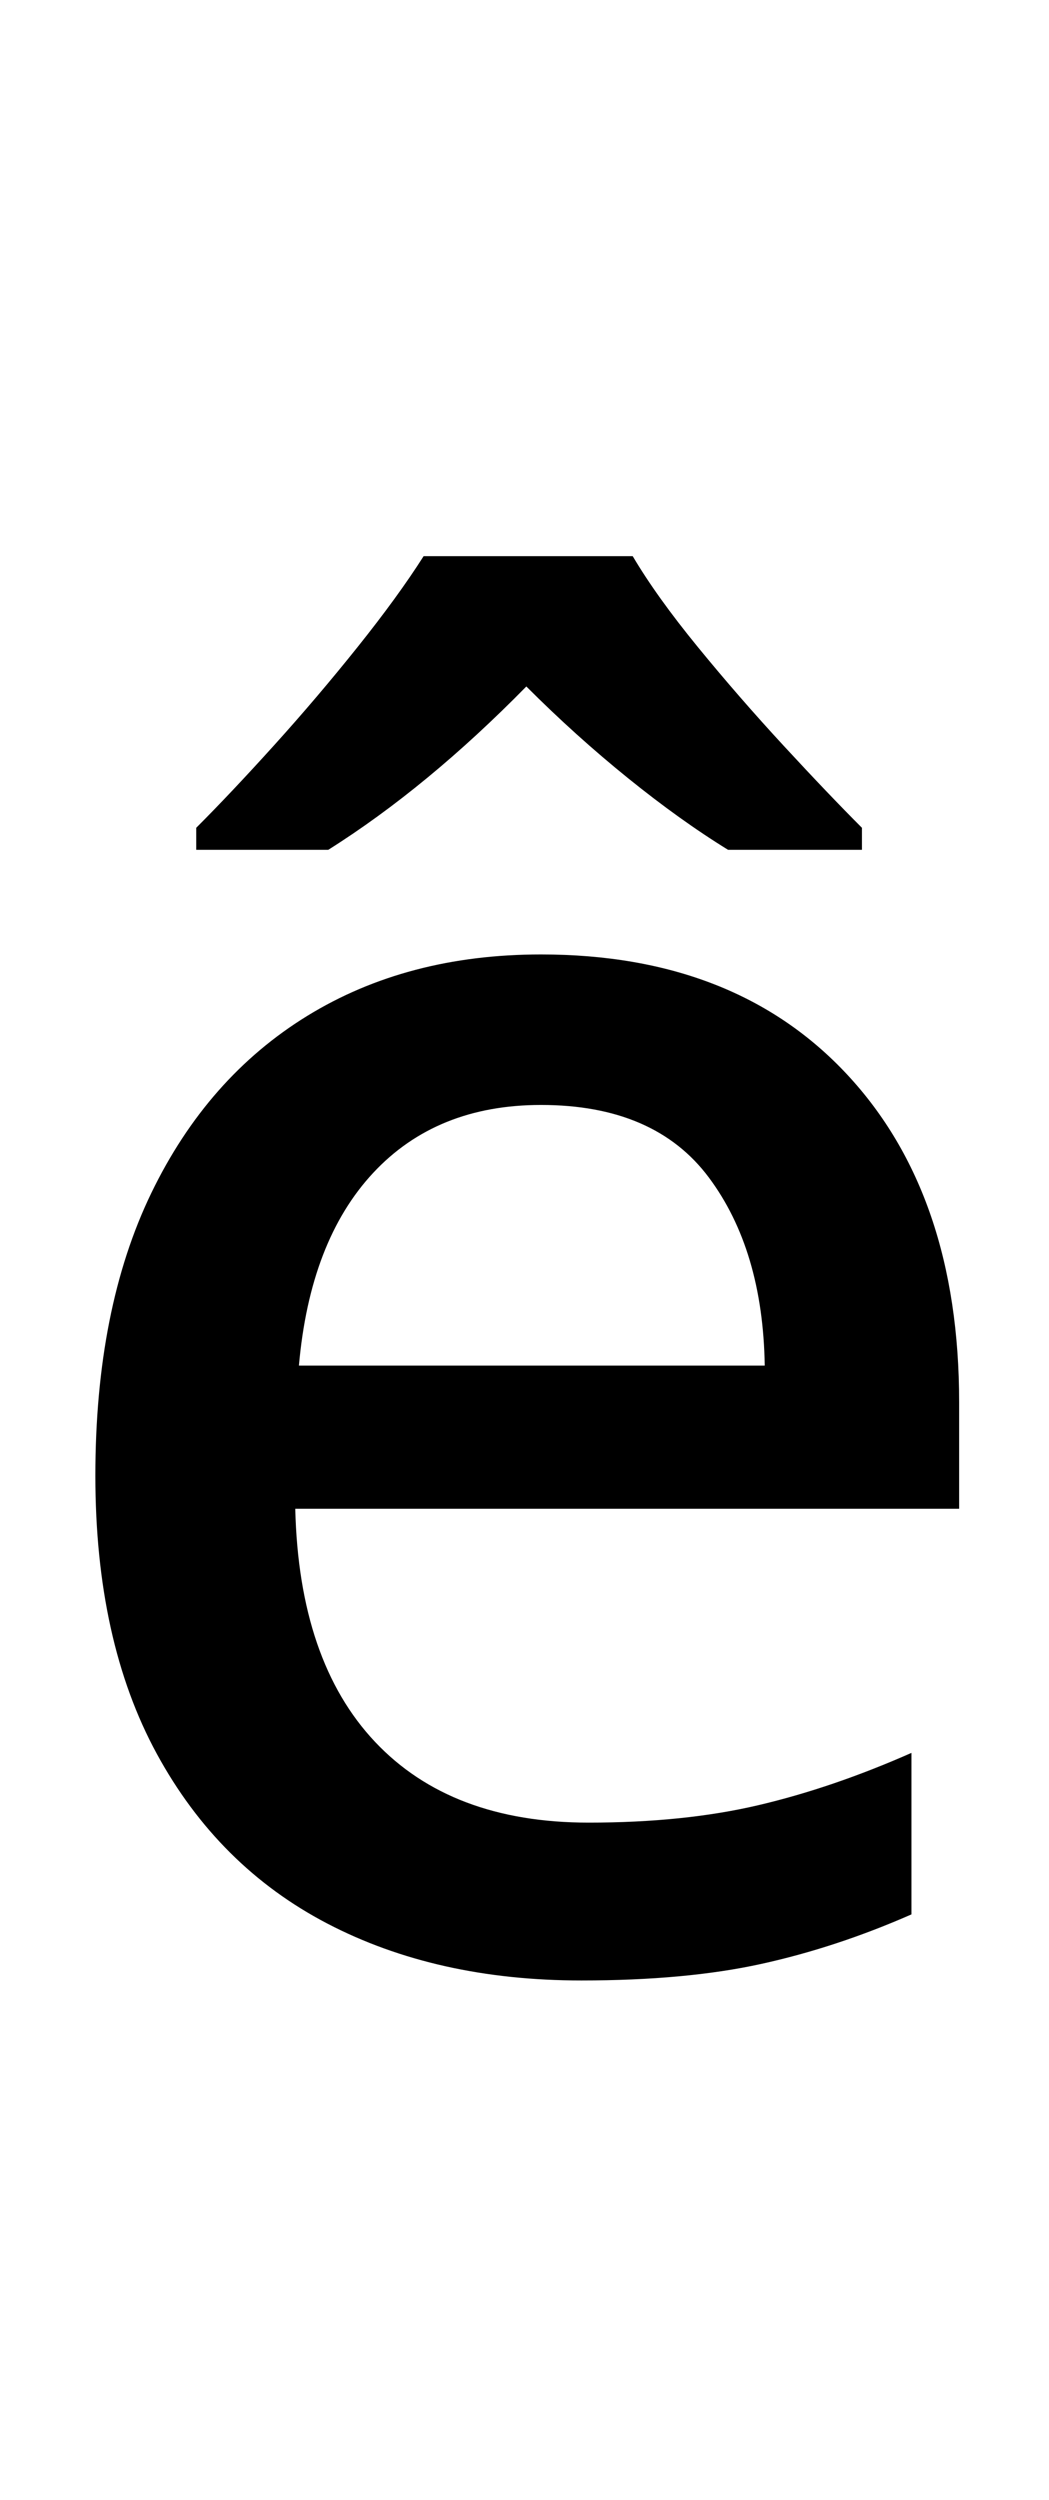 <?xml version="1.0" encoding="UTF-8" standalone="no"?>
<!DOCTYPE svg PUBLIC "-//W3C//DTD SVG 1.1//EN" "http://www.w3.org/Graphics/SVG/1.1/DTD/svg11.dtd">
 <svg xmlns="http://www.w3.org/2000/svg" xmlns:xlink="http://www.w3.org/1999/xlink" width="114.4" height="272.4"><path fill="black" d="M59 104L59 104Q80.20 104 92.40 117.10Q104.60 130.20 104.60 152.80L104.60 152.80L104.60 164.40L32.20 164.40Q32.60 181 40.90 189.80Q49.20 198.60 64.20 198.60L64.20 198.60Q74.60 198.60 82.70 196.70Q90.80 194.80 99.40 191L99.40 191L99.40 208.60Q91.20 212.20 83 214Q74.80 215.80 63.40 215.80L63.40 215.80Q47.60 215.80 35.70 209.60Q23.80 203.40 17.10 191.10Q10.40 178.80 10.40 160.80L10.40 160.80Q10.40 142.60 16.50 130Q22.60 117.40 33.50 110.70Q44.40 104 59 104ZM59 120.40L59 120.40Q47.60 120.40 40.70 127.80Q33.80 135.20 32.60 148.80L32.60 148.80L83.40 148.80Q83.20 136.20 77.30 128.30Q71.40 120.40 59 120.40ZM46.20 60.60L69 60.60Q71.60 65 76.10 70.50Q80.60 76 85.50 81.30Q90.40 86.60 94 90.20L94 90.20L94 92.60L79.40 92.60Q74.20 89.40 68.50 84.80Q62.80 80.20 57.40 74.80L57.40 74.80Q46.60 85.80 35.80 92.60L35.80 92.60L21.40 92.60L21.40 90.20Q25.20 86.40 29.90 81.20Q34.60 76 39 70.50Q43.40 65 46.20 60.60L46.20 60.60Z"/></svg>